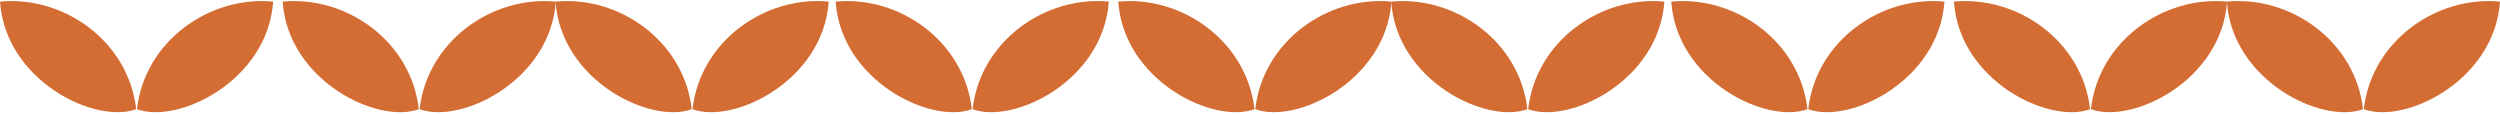 <?xml version="1.0" encoding="UTF-8"?> <svg xmlns="http://www.w3.org/2000/svg" width="1139" height="52" viewBox="0 0 1139 52" fill="none"><path d="M62.399 49.742C65.931 18.725 95.417 -2.017 124.448 0.728C121.961 36.905 81.008 56.689 62.399 49.742Z" fill="#D46D33"></path><path d="M62.049 49.742C58.517 18.725 29.031 -2.017 0 0.728C2.487 36.905 43.44 56.689 62.049 49.742Z" fill="#D46D33"></path><path d="M191.166 49.742C194.699 18.725 224.184 -2.017 253.215 0.728C250.728 36.905 209.775 56.689 191.166 49.742Z" fill="#D46D33"></path><path d="M190.817 49.742C187.284 18.725 157.799 -2.017 128.767 0.728C131.254 36.905 172.208 56.689 190.817 49.742Z" fill="#D46D33"></path><path d="M315.511 49.742C319.044 18.725 348.529 -2.017 377.56 0.728C375.073 36.905 334.12 56.689 315.511 49.742Z" fill="#D46D33"></path><path d="M315.162 49.742C311.629 18.725 282.144 -2.017 253.113 0.728C255.6 36.905 296.553 56.689 315.162 49.742Z" fill="#D46D33"></path><path d="M443.119 49.742C446.652 18.725 476.137 -2.017 505.168 0.727C502.681 36.905 461.728 56.689 443.119 49.742Z" fill="#D46D33"></path><path d="M442.769 49.742C439.236 18.725 409.751 -2.017 380.72 0.728C383.207 36.905 424.16 56.689 442.769 49.742Z" fill="#D46D33"></path><path d="M571.886 49.742C575.419 18.725 604.904 -2.017 633.935 0.727C631.448 36.905 590.495 56.689 571.886 49.742Z" fill="#D46D33"></path><path d="M571.537 49.742C568.004 18.725 538.519 -2.017 509.487 0.727C511.974 36.905 552.927 56.689 571.537 49.742Z" fill="#D46D33"></path><path d="M696.231 49.742C699.764 18.725 729.249 -2.017 758.28 0.727C755.793 36.905 714.84 56.689 696.231 49.742Z" fill="#D46D33"></path><path d="M695.882 49.742C692.349 18.725 662.864 -2.017 633.833 0.727C636.32 36.905 677.273 56.689 695.882 49.742Z" fill="#D46D33"></path><path d="M823.838 49.742C827.371 18.725 856.856 -2.017 885.887 0.727C883.401 36.905 842.448 56.689 823.838 49.742Z" fill="#D46D33"></path><path d="M823.489 49.742C819.956 18.725 790.471 -2.017 761.44 0.728C763.927 36.905 804.88 56.689 823.489 49.742Z" fill="#D46D33"></path><path d="M952.605 49.742C956.138 18.725 985.623 -2.017 1014.65 0.727C1012.17 36.905 971.215 56.689 952.605 49.742Z" fill="#D46D33"></path><path d="M952.256 49.742C948.724 18.725 919.238 -2.017 890.207 0.727C892.694 36.905 933.647 56.689 952.256 49.742Z" fill="#D46D33"></path><path d="M1076.95 49.742C1080.48 18.725 1109.97 -2.017 1139 0.727C1136.51 36.905 1095.56 56.689 1076.95 49.742Z" fill="#D46D33"></path><path d="M1076.6 49.742C1073.07 18.725 1043.58 -2.017 1014.55 0.727C1017.04 36.905 1057.99 56.689 1076.6 49.742Z" fill="#D46D33"></path></svg> 